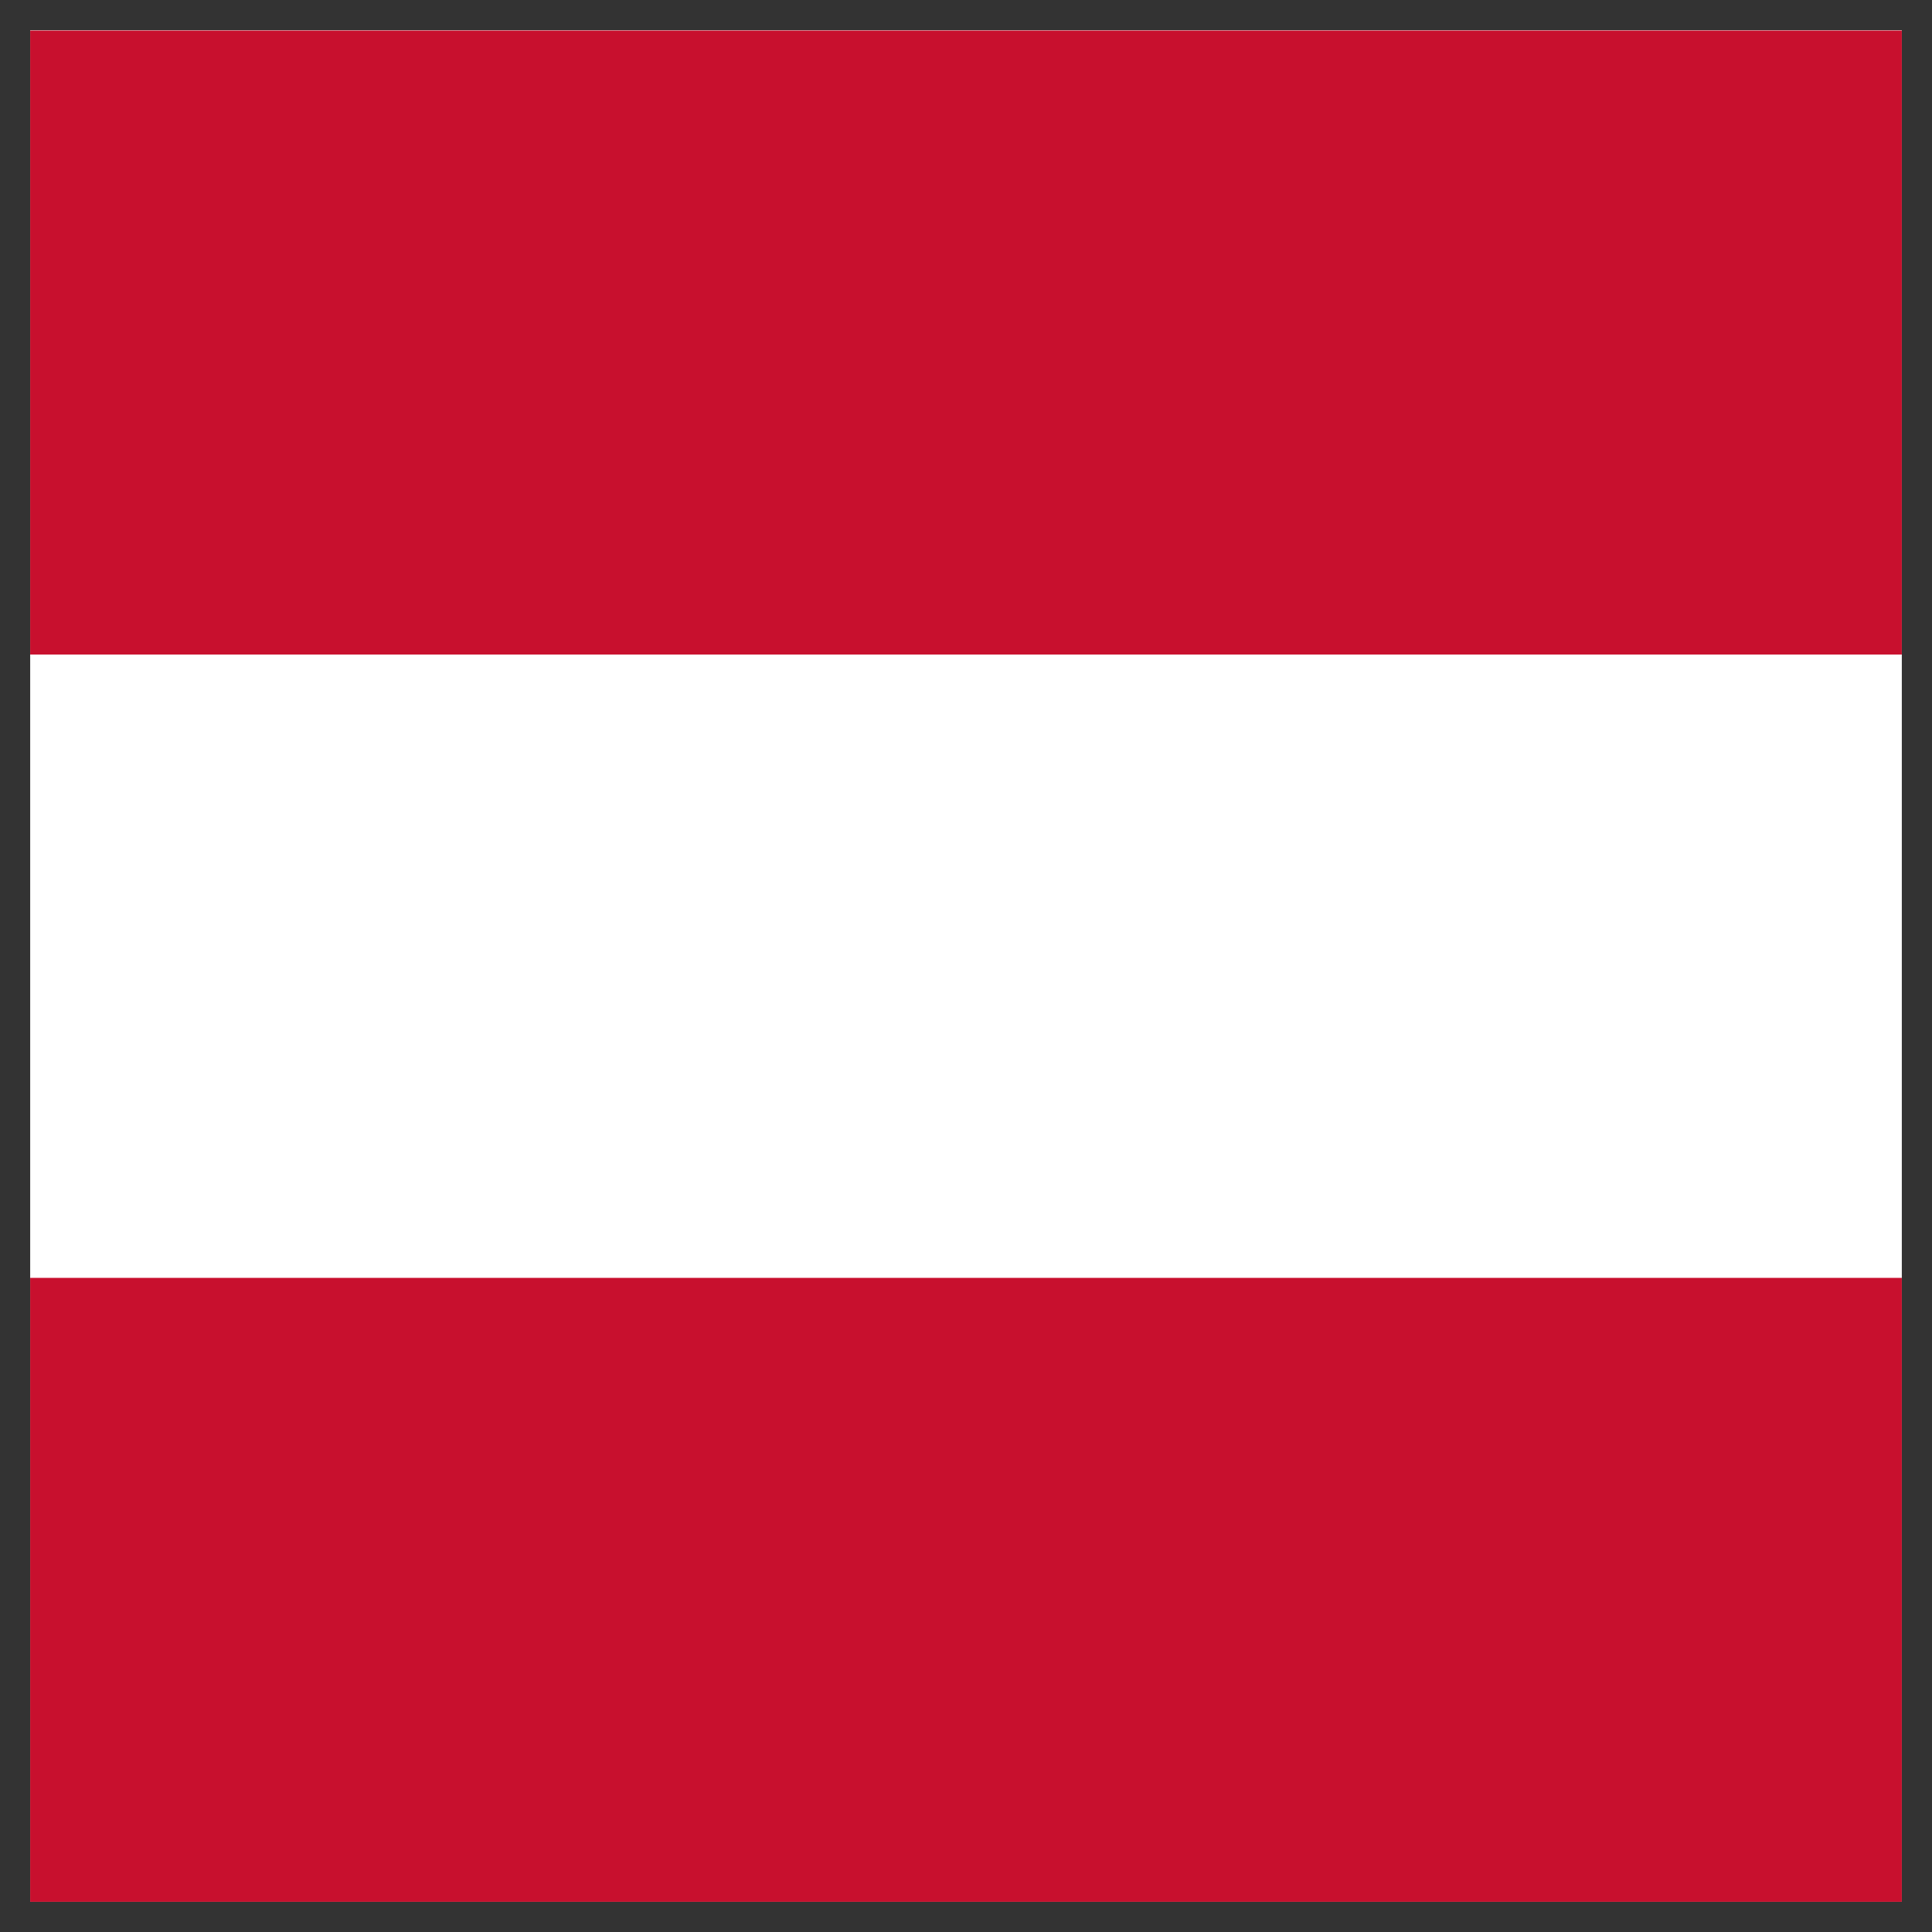 ﻿<?xml version="1.0" encoding="utf-8"?>
<!DOCTYPE svg PUBLIC "-//W3C//DTD SVG 1.1//EN" "http://www.w3.org/Graphics/SVG/1.1/DTD/svg11.dtd">
<svg xmlns="http://www.w3.org/2000/svg" xmlns:xlink="http://www.w3.org/1999/xlink" version="1.1" baseProfile="full" width="64" height="64" viewBox="0 0 64.00 64.00" enable-background="new 0 0 64.00 64.00" xml:space="preserve">
	<rect x="0" y="0" width="64.00" height="64.00" fill="#333333" stroke="none"/>
	<g>
		<rect x="1" y="1" fill="#FFFFFF" fill-opacity="1" stroke-width="1.333" stroke-linejoin="miter" width="62" height="62"/>
		<path fill="#C8102E" fill-opacity="1" stroke-width="1.333" stroke-linejoin="miter" d="M 63,63L 1,63L 1,42.331L 63,42.331L 63,63 Z M 63,21.682L 1,21.682L 1,1.011L 63,1.011L 63,21.682 Z "/>
	</g>
</svg>
